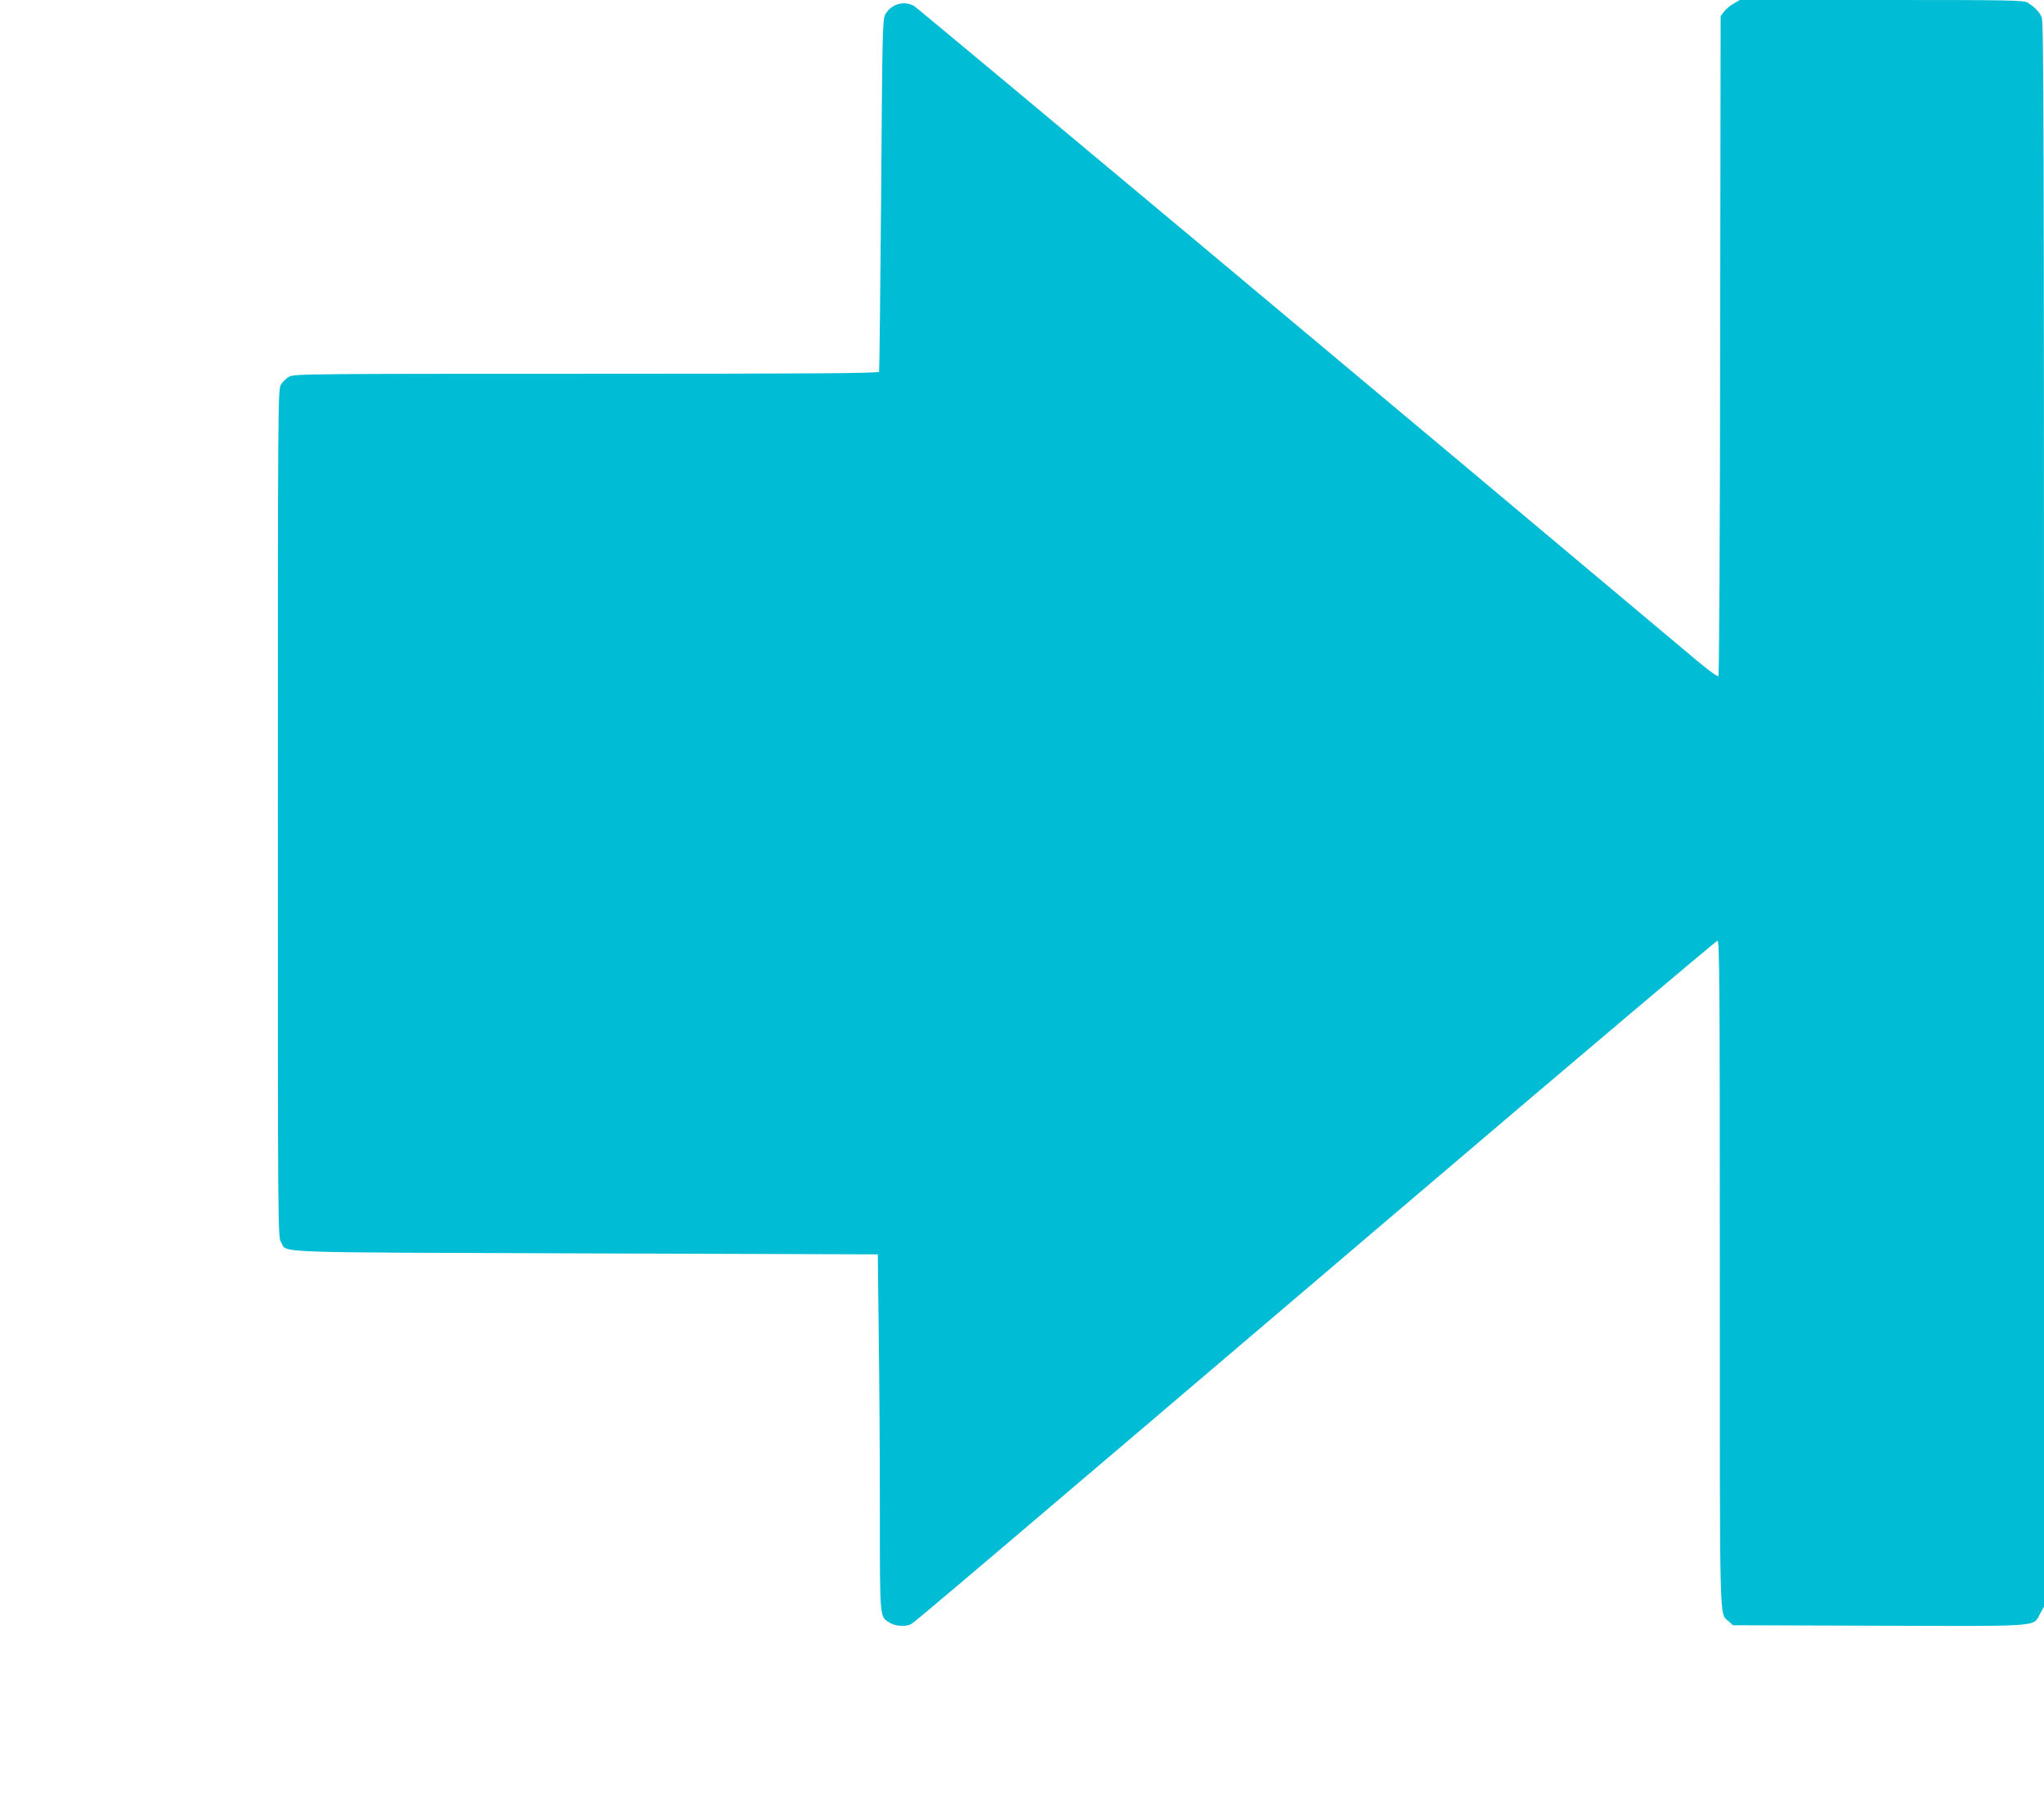 <?xml version="1.0" standalone="no"?>
<!DOCTYPE svg PUBLIC "-//W3C//DTD SVG 20010904//EN"
 "http://www.w3.org/TR/2001/REC-SVG-20010904/DTD/svg10.dtd">
<svg version="1.0" xmlns="http://www.w3.org/2000/svg"
 width="1280pt" height="1127pt" viewBox="0 0 1280 1127"
 preserveAspectRatio="xMidYMid meet">
<g transform="translate(0,1127) scale(0.1,-0.1)"
fill="#00bcd4" stroke="none">
<path d="M10856 11247 c-22 -12 -49 -35 -60 -50 l-21 -28 -3 -2062 c-1 -1161
-6 -2065 -11 -2070 -5 -5 -62 36 -132 95 -1774 1490 -4884 4090 -4907 4102
-65 34 -144 9 -179 -56 -16 -31 -18 -114 -25 -1128 -5 -602 -11 -1101 -13
-1107 -3 -10 -379 -13 -1832 -13 -1752 0 -1830 -1 -1862 -18 -19 -10 -43 -34
-53 -53 -17 -32 -18 -136 -18 -2684 0 -2611 0 -2650 20 -2682 42 -69 -113 -63
1909 -70 l1828 -6 6 -510 c4 -281 7 -782 7 -1114 0 -667 -2 -644 63 -683 36
-22 101 -26 134 -7 24 13 422 351 3151 2674 1036 882 1889 1603 1897 1603 13
0 15 -266 15 -2085 0 -2263 -4 -2121 55 -2175 l27 -25 916 -3 c1035 -3 961 -8
1008 76 l24 43 0 4958 c0 4249 -2 4963 -14 4992 -15 35 -42 63 -88 92 -25 16
-100 17 -915 17 l-888 0 -39 -23z"/>
</g>
</svg>
